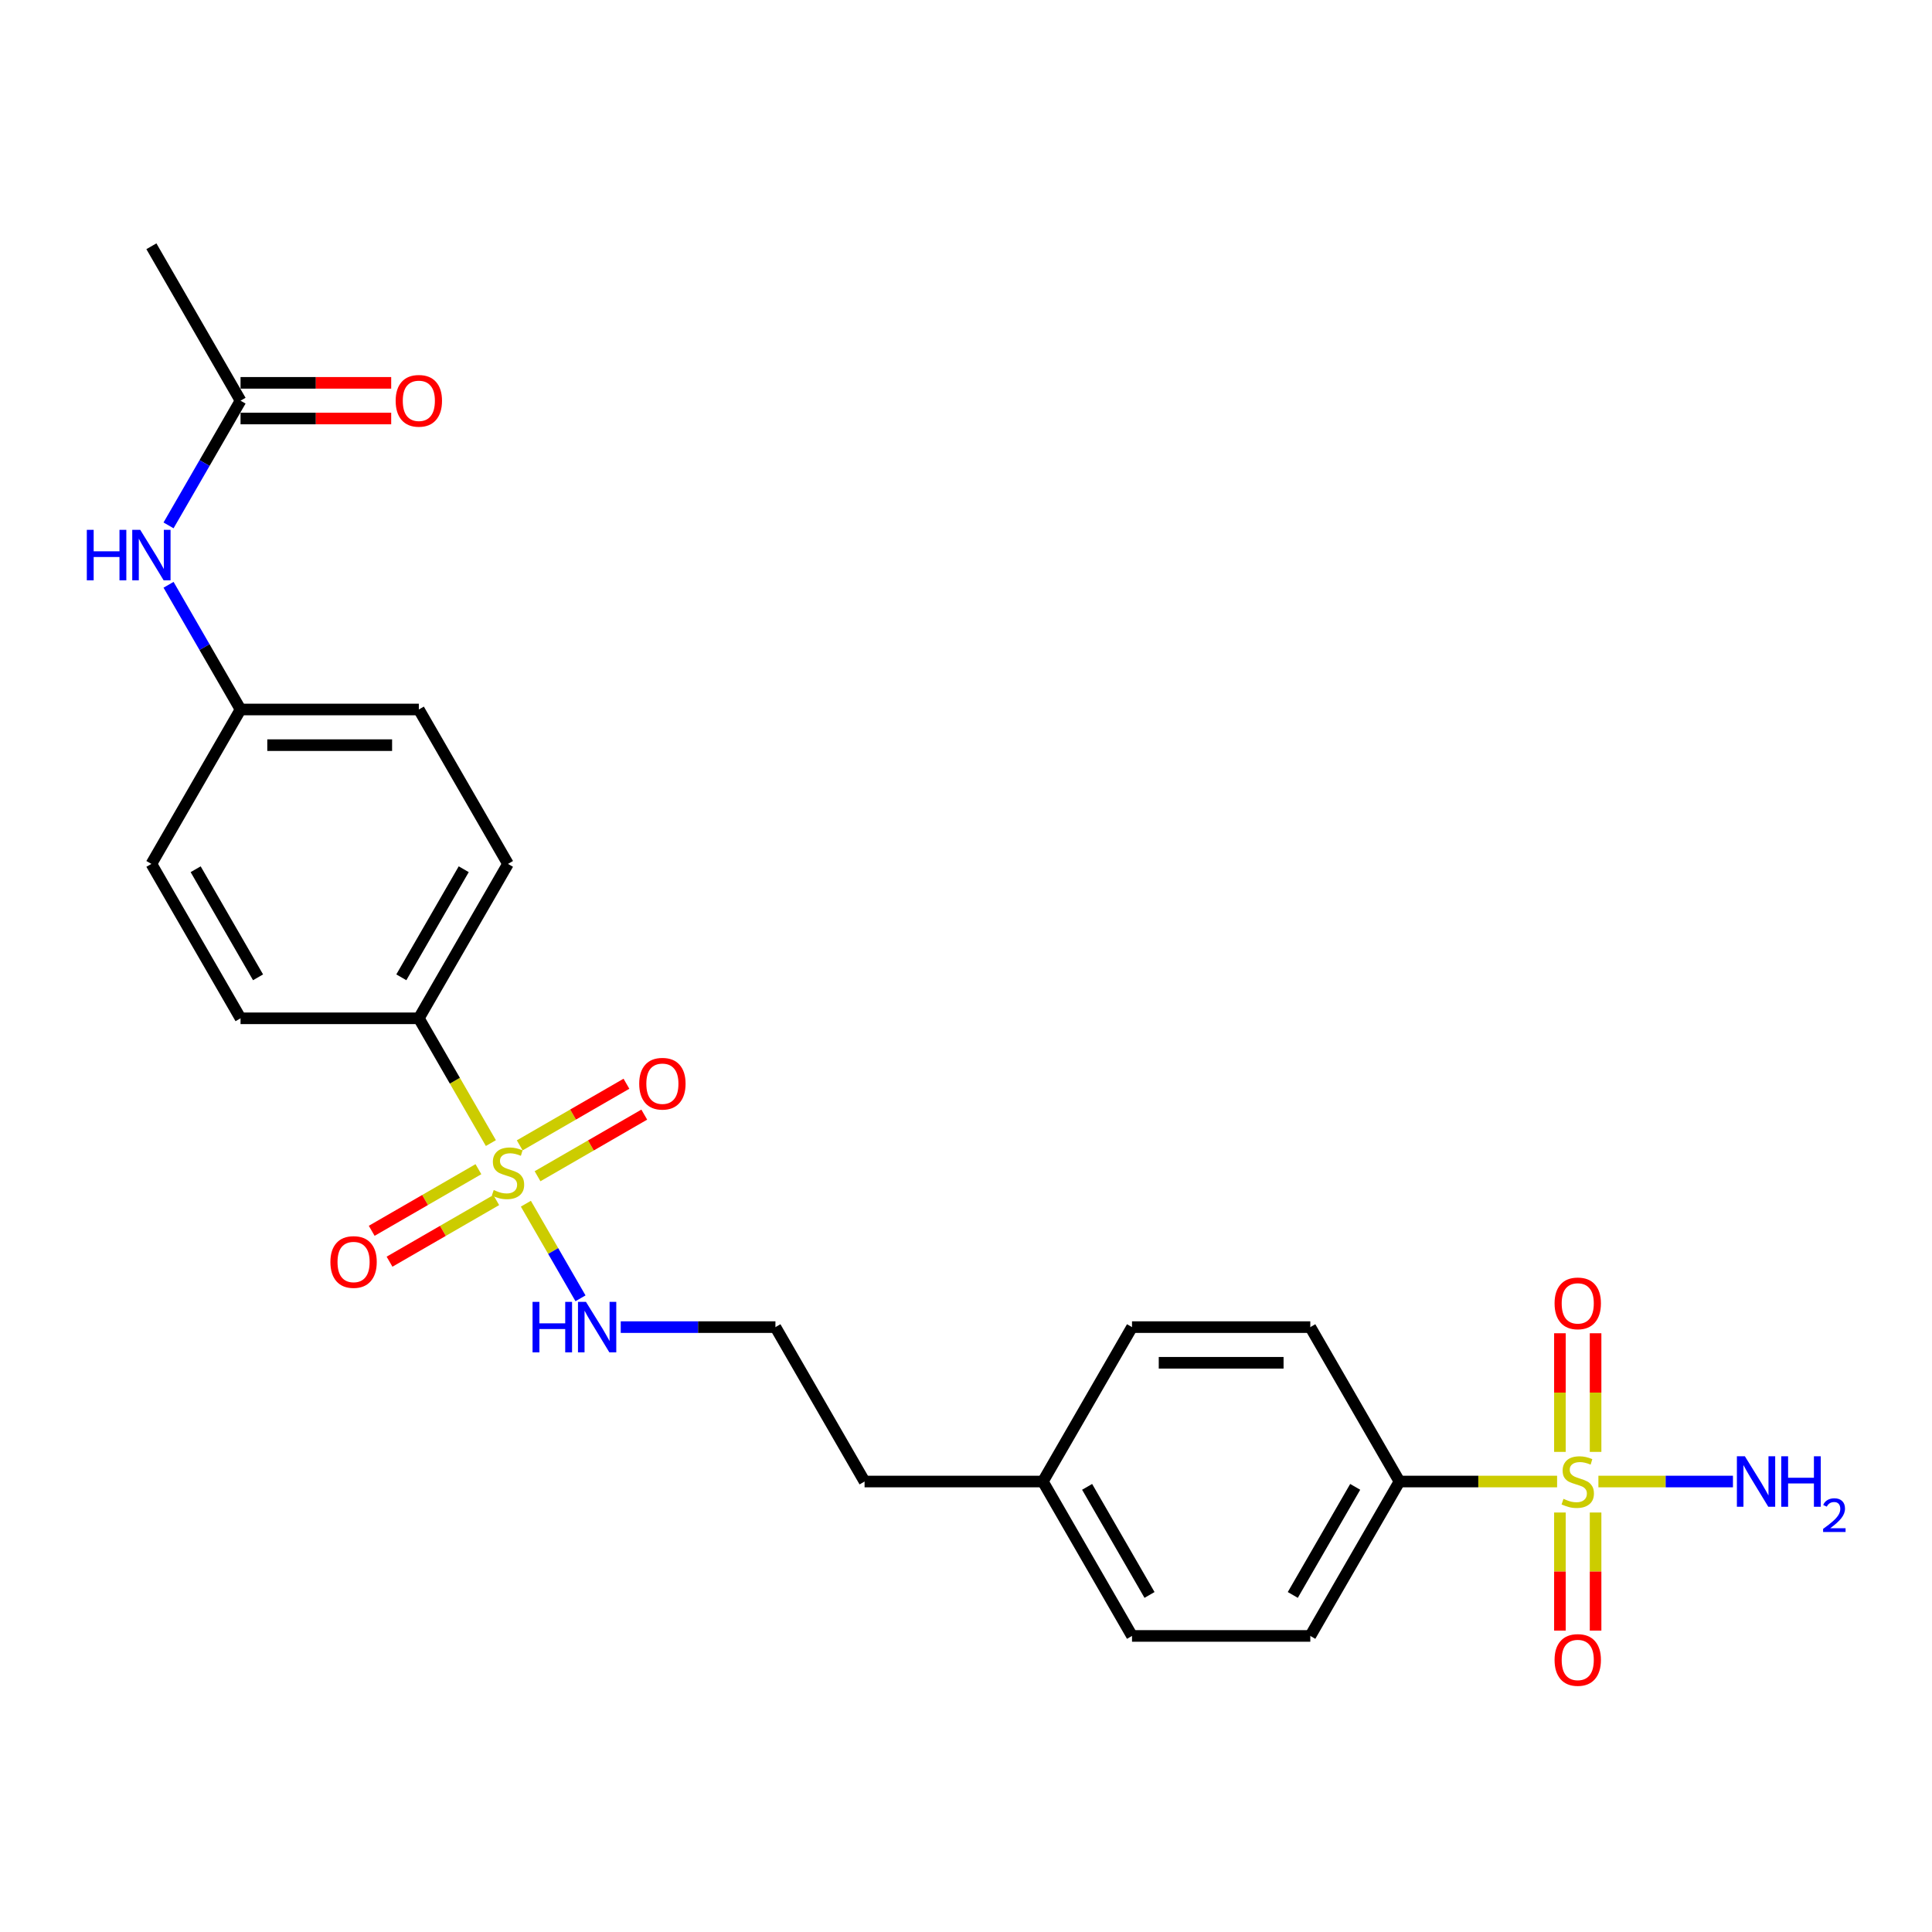 <?xml version='1.0' encoding='iso-8859-1'?>
<svg version='1.1' baseProfile='full'
              xmlns='http://www.w3.org/2000/svg'
                      xmlns:rdkit='http://www.rdkit.org/xml'
                      xmlns:xlink='http://www.w3.org/1999/xlink'
                  xml:space='preserve'
width='1000px' height='1000px' viewBox='0 0 1000 1000'>
<!-- END OF HEADER -->
<rect style='opacity:1.0;fill:#FFFFFF;stroke:none' width='1000' height='1000' x='0' y='0'> </rect>
<path class='bond-1' d='M 254.076,591.657 L 235.433,559.365' style='fill:none;fill-rule:evenodd;stroke:#CCCC00;stroke-width:6px;stroke-linecap:butt;stroke-linejoin:miter;stroke-opacity:1' />
<path class='bond-1' d='M 235.433,559.365 L 216.789,527.073' style='fill:none;fill-rule:evenodd;stroke:#000000;stroke-width:6px;stroke-linecap:butt;stroke-linejoin:miter;stroke-opacity:1' />
<path class='bond-3' d='M 278.233,608.816 L 305.852,592.87' style='fill:none;fill-rule:evenodd;stroke:#CCCC00;stroke-width:6px;stroke-linecap:butt;stroke-linejoin:miter;stroke-opacity:1' />
<path class='bond-3' d='M 305.852,592.87 L 333.471,576.924' style='fill:none;fill-rule:evenodd;stroke:#FF0000;stroke-width:6px;stroke-linecap:butt;stroke-linejoin:miter;stroke-opacity:1' />
<path class='bond-3' d='M 269.004,592.832 L 296.623,576.886' style='fill:none;fill-rule:evenodd;stroke:#CCCC00;stroke-width:6px;stroke-linecap:butt;stroke-linejoin:miter;stroke-opacity:1' />
<path class='bond-3' d='M 296.623,576.886 L 324.243,560.94' style='fill:none;fill-rule:evenodd;stroke:#FF0000;stroke-width:6px;stroke-linecap:butt;stroke-linejoin:miter;stroke-opacity:1' />
<path class='bond-4' d='M 247.631,605.172 L 220.012,621.118' style='fill:none;fill-rule:evenodd;stroke:#CCCC00;stroke-width:6px;stroke-linecap:butt;stroke-linejoin:miter;stroke-opacity:1' />
<path class='bond-4' d='M 220.012,621.118 L 192.392,637.064' style='fill:none;fill-rule:evenodd;stroke:#FF0000;stroke-width:6px;stroke-linecap:butt;stroke-linejoin:miter;stroke-opacity:1' />
<path class='bond-4' d='M 256.859,621.156 L 229.24,637.102' style='fill:none;fill-rule:evenodd;stroke:#CCCC00;stroke-width:6px;stroke-linecap:butt;stroke-linejoin:miter;stroke-opacity:1' />
<path class='bond-4' d='M 229.24,637.102 L 201.621,653.048' style='fill:none;fill-rule:evenodd;stroke:#FF0000;stroke-width:6px;stroke-linecap:butt;stroke-linejoin:miter;stroke-opacity:1' />
<path class='bond-8' d='M 272.192,623.033 L 286.328,647.518' style='fill:none;fill-rule:evenodd;stroke:#CCCC00;stroke-width:6px;stroke-linecap:butt;stroke-linejoin:miter;stroke-opacity:1' />
<path class='bond-8' d='M 286.328,647.518 L 300.465,672.004' style='fill:none;fill-rule:evenodd;stroke:#0000FF;stroke-width:6px;stroke-linecap:butt;stroke-linejoin:miter;stroke-opacity:1' />
<path class='bond-0' d='M 805.953,766.836 L 765.154,766.836' style='fill:none;fill-rule:evenodd;stroke:#CCCC00;stroke-width:6px;stroke-linecap:butt;stroke-linejoin:miter;stroke-opacity:1' />
<path class='bond-0' d='M 765.154,766.836 L 724.355,766.836' style='fill:none;fill-rule:evenodd;stroke:#000000;stroke-width:6px;stroke-linecap:butt;stroke-linejoin:miter;stroke-opacity:1' />
<path class='bond-5' d='M 807.411,782.875 L 807.411,813.437' style='fill:none;fill-rule:evenodd;stroke:#CCCC00;stroke-width:6px;stroke-linecap:butt;stroke-linejoin:miter;stroke-opacity:1' />
<path class='bond-5' d='M 807.411,813.437 L 807.411,843.999' style='fill:none;fill-rule:evenodd;stroke:#FF0000;stroke-width:6px;stroke-linecap:butt;stroke-linejoin:miter;stroke-opacity:1' />
<path class='bond-5' d='M 825.868,782.875 L 825.868,813.437' style='fill:none;fill-rule:evenodd;stroke:#CCCC00;stroke-width:6px;stroke-linecap:butt;stroke-linejoin:miter;stroke-opacity:1' />
<path class='bond-5' d='M 825.868,813.437 L 825.868,843.999' style='fill:none;fill-rule:evenodd;stroke:#FF0000;stroke-width:6px;stroke-linecap:butt;stroke-linejoin:miter;stroke-opacity:1' />
<path class='bond-6' d='M 825.868,751.498 L 825.868,720.797' style='fill:none;fill-rule:evenodd;stroke:#CCCC00;stroke-width:6px;stroke-linecap:butt;stroke-linejoin:miter;stroke-opacity:1' />
<path class='bond-6' d='M 825.868,720.797 L 825.868,690.096' style='fill:none;fill-rule:evenodd;stroke:#FF0000;stroke-width:6px;stroke-linecap:butt;stroke-linejoin:miter;stroke-opacity:1' />
<path class='bond-6' d='M 807.411,751.498 L 807.411,720.797' style='fill:none;fill-rule:evenodd;stroke:#CCCC00;stroke-width:6px;stroke-linecap:butt;stroke-linejoin:miter;stroke-opacity:1' />
<path class='bond-6' d='M 807.411,720.797 L 807.411,690.096' style='fill:none;fill-rule:evenodd;stroke:#FF0000;stroke-width:6px;stroke-linecap:butt;stroke-linejoin:miter;stroke-opacity:1' />
<path class='bond-10' d='M 827.326,766.836 L 862.15,766.836' style='fill:none;fill-rule:evenodd;stroke:#CCCC00;stroke-width:6px;stroke-linecap:butt;stroke-linejoin:miter;stroke-opacity:1' />
<path class='bond-10' d='M 862.15,766.836 L 896.973,766.836' style='fill:none;fill-rule:evenodd;stroke:#0000FF;stroke-width:6px;stroke-linecap:butt;stroke-linejoin:miter;stroke-opacity:1' />
<path class='bond-12' d='M 216.789,527.073 L 262.932,447.153' style='fill:none;fill-rule:evenodd;stroke:#000000;stroke-width:6px;stroke-linecap:butt;stroke-linejoin:miter;stroke-opacity:1' />
<path class='bond-12' d='M 207.727,505.857 L 240.026,449.912' style='fill:none;fill-rule:evenodd;stroke:#000000;stroke-width:6px;stroke-linecap:butt;stroke-linejoin:miter;stroke-opacity:1' />
<path class='bond-14' d='M 216.789,527.073 L 124.505,527.073' style='fill:none;fill-rule:evenodd;stroke:#000000;stroke-width:6px;stroke-linecap:butt;stroke-linejoin:miter;stroke-opacity:1' />
<path class='bond-2' d='M 724.355,766.836 L 678.213,846.757' style='fill:none;fill-rule:evenodd;stroke:#000000;stroke-width:6px;stroke-linecap:butt;stroke-linejoin:miter;stroke-opacity:1' />
<path class='bond-2' d='M 701.45,769.596 L 669.15,825.54' style='fill:none;fill-rule:evenodd;stroke:#000000;stroke-width:6px;stroke-linecap:butt;stroke-linejoin:miter;stroke-opacity:1' />
<path class='bond-26' d='M 724.355,766.836 L 678.213,686.915' style='fill:none;fill-rule:evenodd;stroke:#000000;stroke-width:6px;stroke-linecap:butt;stroke-linejoin:miter;stroke-opacity:1' />
<path class='bond-7' d='M 124.505,207.39 L 105.872,239.663' style='fill:none;fill-rule:evenodd;stroke:#000000;stroke-width:6px;stroke-linecap:butt;stroke-linejoin:miter;stroke-opacity:1' />
<path class='bond-7' d='M 105.872,239.663 L 87.239,271.936' style='fill:none;fill-rule:evenodd;stroke:#0000FF;stroke-width:6px;stroke-linecap:butt;stroke-linejoin:miter;stroke-opacity:1' />
<path class='bond-11' d='M 124.505,216.618 L 163.495,216.618' style='fill:none;fill-rule:evenodd;stroke:#000000;stroke-width:6px;stroke-linecap:butt;stroke-linejoin:miter;stroke-opacity:1' />
<path class='bond-11' d='M 163.495,216.618 L 202.485,216.618' style='fill:none;fill-rule:evenodd;stroke:#FF0000;stroke-width:6px;stroke-linecap:butt;stroke-linejoin:miter;stroke-opacity:1' />
<path class='bond-11' d='M 124.505,198.161 L 163.495,198.161' style='fill:none;fill-rule:evenodd;stroke:#000000;stroke-width:6px;stroke-linecap:butt;stroke-linejoin:miter;stroke-opacity:1' />
<path class='bond-11' d='M 163.495,198.161 L 202.485,198.161' style='fill:none;fill-rule:evenodd;stroke:#FF0000;stroke-width:6px;stroke-linecap:butt;stroke-linejoin:miter;stroke-opacity:1' />
<path class='bond-23' d='M 124.505,207.39 L 78.362,127.469' style='fill:none;fill-rule:evenodd;stroke:#000000;stroke-width:6px;stroke-linecap:butt;stroke-linejoin:miter;stroke-opacity:1' />
<path class='bond-22' d='M 321.293,686.915 L 361.326,686.915' style='fill:none;fill-rule:evenodd;stroke:#0000FF;stroke-width:6px;stroke-linecap:butt;stroke-linejoin:miter;stroke-opacity:1' />
<path class='bond-22' d='M 361.326,686.915 L 401.359,686.915' style='fill:none;fill-rule:evenodd;stroke:#000000;stroke-width:6px;stroke-linecap:butt;stroke-linejoin:miter;stroke-opacity:1' />
<path class='bond-9' d='M 87.239,302.685 L 105.872,334.959' style='fill:none;fill-rule:evenodd;stroke:#0000FF;stroke-width:6px;stroke-linecap:butt;stroke-linejoin:miter;stroke-opacity:1' />
<path class='bond-9' d='M 105.872,334.959 L 124.505,367.232' style='fill:none;fill-rule:evenodd;stroke:#000000;stroke-width:6px;stroke-linecap:butt;stroke-linejoin:miter;stroke-opacity:1' />
<path class='bond-18' d='M 262.932,447.153 L 216.789,367.232' style='fill:none;fill-rule:evenodd;stroke:#000000;stroke-width:6px;stroke-linecap:butt;stroke-linejoin:miter;stroke-opacity:1' />
<path class='bond-13' d='M 678.213,686.915 L 585.928,686.915' style='fill:none;fill-rule:evenodd;stroke:#000000;stroke-width:6px;stroke-linecap:butt;stroke-linejoin:miter;stroke-opacity:1' />
<path class='bond-13' d='M 664.37,705.372 L 599.771,705.372' style='fill:none;fill-rule:evenodd;stroke:#000000;stroke-width:6px;stroke-linecap:butt;stroke-linejoin:miter;stroke-opacity:1' />
<path class='bond-17' d='M 124.505,527.073 L 78.362,447.153' style='fill:none;fill-rule:evenodd;stroke:#000000;stroke-width:6px;stroke-linecap:butt;stroke-linejoin:miter;stroke-opacity:1' />
<path class='bond-17' d='M 133.568,505.857 L 101.268,449.912' style='fill:none;fill-rule:evenodd;stroke:#000000;stroke-width:6px;stroke-linecap:butt;stroke-linejoin:miter;stroke-opacity:1' />
<path class='bond-15' d='M 678.213,846.757 L 585.928,846.757' style='fill:none;fill-rule:evenodd;stroke:#000000;stroke-width:6px;stroke-linecap:butt;stroke-linejoin:miter;stroke-opacity:1' />
<path class='bond-16' d='M 124.505,367.232 L 78.362,447.153' style='fill:none;fill-rule:evenodd;stroke:#000000;stroke-width:6px;stroke-linecap:butt;stroke-linejoin:miter;stroke-opacity:1' />
<path class='bond-25' d='M 124.505,367.232 L 216.789,367.232' style='fill:none;fill-rule:evenodd;stroke:#000000;stroke-width:6px;stroke-linecap:butt;stroke-linejoin:miter;stroke-opacity:1' />
<path class='bond-25' d='M 138.347,385.689 L 202.947,385.689' style='fill:none;fill-rule:evenodd;stroke:#000000;stroke-width:6px;stroke-linecap:butt;stroke-linejoin:miter;stroke-opacity:1' />
<path class='bond-19' d='M 585.928,686.915 L 539.786,766.836' style='fill:none;fill-rule:evenodd;stroke:#000000;stroke-width:6px;stroke-linecap:butt;stroke-linejoin:miter;stroke-opacity:1' />
<path class='bond-20' d='M 585.928,846.757 L 539.786,766.836' style='fill:none;fill-rule:evenodd;stroke:#000000;stroke-width:6px;stroke-linecap:butt;stroke-linejoin:miter;stroke-opacity:1' />
<path class='bond-20' d='M 594.991,825.54 L 562.691,769.596' style='fill:none;fill-rule:evenodd;stroke:#000000;stroke-width:6px;stroke-linecap:butt;stroke-linejoin:miter;stroke-opacity:1' />
<path class='bond-21' d='M 539.786,766.836 L 447.501,766.836' style='fill:none;fill-rule:evenodd;stroke:#000000;stroke-width:6px;stroke-linecap:butt;stroke-linejoin:miter;stroke-opacity:1' />
<path class='bond-24' d='M 401.359,686.915 L 447.501,766.836' style='fill:none;fill-rule:evenodd;stroke:#000000;stroke-width:6px;stroke-linecap:butt;stroke-linejoin:miter;stroke-opacity:1' />
<path  class='atom-0' d='M 255.549 615.964
Q 255.844 616.075, 257.062 616.592
Q 258.281 617.109, 259.609 617.441
Q 260.975 617.736, 262.304 617.736
Q 264.777 617.736, 266.217 616.555
Q 267.657 615.337, 267.657 613.233
Q 267.657 611.793, 266.918 610.907
Q 266.217 610.021, 265.11 609.541
Q 264.002 609.061, 262.157 608.508
Q 259.831 607.806, 258.428 607.142
Q 257.062 606.477, 256.066 605.075
Q 255.106 603.672, 255.106 601.31
Q 255.106 598.024, 257.321 595.994
Q 259.573 593.964, 264.002 593.964
Q 267.029 593.964, 270.462 595.403
L 269.613 598.246
Q 266.475 596.954, 264.113 596.954
Q 261.566 596.954, 260.163 598.024
Q 258.76 599.058, 258.797 600.867
Q 258.797 602.269, 259.499 603.118
Q 260.237 603.967, 261.271 604.447
Q 262.341 604.927, 264.113 605.481
Q 266.475 606.219, 267.878 606.957
Q 269.281 607.696, 270.278 609.209
Q 271.311 610.686, 271.311 613.233
Q 271.311 616.85, 268.875 618.807
Q 266.475 620.726, 262.452 620.726
Q 260.126 620.726, 258.354 620.209
Q 256.619 619.73, 254.552 618.881
L 255.549 615.964
' fill='#CCCC00'/>
<path  class='atom-1' d='M 809.257 775.806
Q 809.552 775.917, 810.77 776.434
Q 811.989 776.95, 813.317 777.283
Q 814.683 777.578, 816.012 777.578
Q 818.485 777.578, 819.925 776.397
Q 821.365 775.179, 821.365 773.074
Q 821.365 771.635, 820.626 770.749
Q 819.925 769.863, 818.818 769.383
Q 817.71 768.903, 815.865 768.349
Q 813.539 767.648, 812.136 766.984
Q 810.77 766.319, 809.774 764.916
Q 808.814 763.514, 808.814 761.151
Q 808.814 757.866, 811.029 755.836
Q 813.281 753.805, 817.71 753.805
Q 820.737 753.805, 824.17 755.245
L 823.321 758.087
Q 820.183 756.795, 817.821 756.795
Q 815.274 756.795, 813.871 757.866
Q 812.468 758.9, 812.505 760.708
Q 812.505 762.111, 813.207 762.96
Q 813.945 763.809, 814.979 764.289
Q 816.049 764.769, 817.821 765.323
Q 820.183 766.061, 821.586 766.799
Q 822.989 767.537, 823.986 769.051
Q 825.019 770.527, 825.019 773.074
Q 825.019 776.692, 822.583 778.648
Q 820.183 780.568, 816.16 780.568
Q 813.834 780.568, 812.062 780.051
Q 810.327 779.571, 808.26 778.722
L 809.257 775.806
' fill='#CCCC00'/>
<path  class='atom-4' d='M 330.856 560.926
Q 330.856 554.65, 333.956 551.144
Q 337.057 547.637, 342.853 547.637
Q 348.648 547.637, 351.749 551.144
Q 354.85 554.65, 354.85 560.926
Q 354.85 567.275, 351.712 570.893
Q 348.574 574.473, 342.853 574.473
Q 337.094 574.473, 333.956 570.893
Q 330.856 567.312, 330.856 560.926
M 342.853 571.52
Q 346.839 571.52, 348.98 568.862
Q 351.158 566.168, 351.158 560.926
Q 351.158 555.795, 348.98 553.211
Q 346.839 550.59, 342.853 550.59
Q 338.866 550.59, 336.688 553.174
Q 334.547 555.758, 334.547 560.926
Q 334.547 566.204, 336.688 568.862
Q 338.866 571.52, 342.853 571.52
' fill='#FF0000'/>
<path  class='atom-5' d='M 171.014 653.21
Q 171.014 646.935, 174.115 643.428
Q 177.215 639.921, 183.011 639.921
Q 188.806 639.921, 191.907 643.428
Q 195.008 646.935, 195.008 653.21
Q 195.008 659.56, 191.87 663.177
Q 188.733 666.758, 183.011 666.758
Q 177.252 666.758, 174.115 663.177
Q 171.014 659.597, 171.014 653.21
M 183.011 663.805
Q 186.998 663.805, 189.139 661.147
Q 191.316 658.452, 191.316 653.21
Q 191.316 648.079, 189.139 645.495
Q 186.998 642.875, 183.011 642.875
Q 179.024 642.875, 176.846 645.459
Q 174.705 648.042, 174.705 653.21
Q 174.705 658.489, 176.846 661.147
Q 179.024 663.805, 183.011 663.805
' fill='#FF0000'/>
<path  class='atom-6' d='M 804.643 859.194
Q 804.643 852.919, 807.743 849.412
Q 810.844 845.905, 816.64 845.905
Q 822.435 845.905, 825.536 849.412
Q 828.637 852.919, 828.637 859.194
Q 828.637 865.544, 825.499 869.161
Q 822.361 872.742, 816.64 872.742
Q 810.881 872.742, 807.743 869.161
Q 804.643 865.581, 804.643 859.194
M 816.64 869.789
Q 820.626 869.789, 822.767 867.131
Q 824.945 864.436, 824.945 859.194
Q 824.945 854.063, 822.767 851.479
Q 820.626 848.859, 816.64 848.859
Q 812.653 848.859, 810.475 851.443
Q 808.334 854.027, 808.334 859.194
Q 808.334 864.473, 810.475 867.131
Q 812.653 869.789, 816.64 869.789
' fill='#FF0000'/>
<path  class='atom-7' d='M 804.643 674.625
Q 804.643 668.35, 807.743 664.843
Q 810.844 661.336, 816.64 661.336
Q 822.435 661.336, 825.536 664.843
Q 828.637 668.35, 828.637 674.625
Q 828.637 680.974, 825.499 684.592
Q 822.361 688.173, 816.64 688.173
Q 810.881 688.173, 807.743 684.592
Q 804.643 681.011, 804.643 674.625
M 816.64 685.219
Q 820.626 685.219, 822.767 682.562
Q 824.945 679.867, 824.945 674.625
Q 824.945 669.494, 822.767 666.91
Q 820.626 664.289, 816.64 664.289
Q 812.653 664.289, 810.475 666.873
Q 808.334 669.457, 808.334 674.625
Q 808.334 679.904, 810.475 682.562
Q 812.653 685.219, 816.64 685.219
' fill='#FF0000'/>
<path  class='atom-9' d='M 275.649 673.848
L 279.192 673.848
L 279.192 684.959
L 292.555 684.959
L 292.555 673.848
L 296.099 673.848
L 296.099 699.983
L 292.555 699.983
L 292.555 687.912
L 279.192 687.912
L 279.192 699.983
L 275.649 699.983
L 275.649 673.848
' fill='#0000FF'/>
<path  class='atom-9' d='M 303.297 673.848
L 311.861 687.69
Q 312.71 689.056, 314.076 691.529
Q 315.442 694.003, 315.516 694.15
L 315.516 673.848
L 318.985 673.848
L 318.985 699.983
L 315.405 699.983
L 306.213 684.848
Q 305.143 683.076, 303.998 681.046
Q 302.891 679.016, 302.559 678.388
L 302.559 699.983
L 299.163 699.983
L 299.163 673.848
L 303.297 673.848
' fill='#0000FF'/>
<path  class='atom-10' d='M 44.937 274.243
L 48.481 274.243
L 48.481 285.354
L 61.843 285.354
L 61.843 274.243
L 65.387 274.243
L 65.387 300.378
L 61.843 300.378
L 61.843 288.307
L 48.481 288.307
L 48.481 300.378
L 44.937 300.378
L 44.937 274.243
' fill='#0000FF'/>
<path  class='atom-10' d='M 72.585 274.243
L 81.149 288.086
Q 81.998 289.452, 83.364 291.925
Q 84.73 294.398, 84.804 294.546
L 84.804 274.243
L 88.274 274.243
L 88.274 300.378
L 84.693 300.378
L 75.502 285.244
Q 74.431 283.472, 73.287 281.441
Q 72.179 279.411, 71.847 278.784
L 71.847 300.378
L 68.451 300.378
L 68.451 274.243
L 72.585 274.243
' fill='#0000FF'/>
<path  class='atom-11' d='M 903.147 753.768
L 911.711 767.611
Q 912.56 768.977, 913.926 771.45
Q 915.292 773.923, 915.366 774.071
L 915.366 753.768
L 918.836 753.768
L 918.836 779.904
L 915.255 779.904
L 906.064 764.769
Q 904.993 762.997, 903.849 760.967
Q 902.741 758.936, 902.409 758.309
L 902.409 779.904
L 899.013 779.904
L 899.013 753.768
L 903.147 753.768
' fill='#0000FF'/>
<path  class='atom-11' d='M 921.973 753.768
L 925.517 753.768
L 925.517 764.88
L 938.88 764.88
L 938.88 753.768
L 942.424 753.768
L 942.424 779.904
L 938.88 779.904
L 938.88 767.833
L 925.517 767.833
L 925.517 779.904
L 921.973 779.904
L 921.973 753.768
' fill='#0000FF'/>
<path  class='atom-11' d='M 943.691 778.987
Q 944.324 777.354, 945.835 776.453
Q 947.345 775.527, 949.44 775.527
Q 952.047 775.527, 953.509 776.94
Q 954.971 778.353, 954.971 780.863
Q 954.971 783.421, 953.07 785.808
Q 951.194 788.196, 947.296 791.022
L 955.263 791.022
L 955.263 792.971
L 943.642 792.971
L 943.642 791.339
Q 946.858 789.049, 948.758 787.343
Q 950.683 785.638, 951.609 784.103
Q 952.534 782.568, 952.534 780.984
Q 952.534 779.328, 951.706 778.402
Q 950.878 777.476, 949.44 777.476
Q 948.052 777.476, 947.126 778.036
Q 946.2 778.597, 945.542 779.839
L 943.691 778.987
' fill='#0000FF'/>
<path  class='atom-12' d='M 204.792 207.464
Q 204.792 201.188, 207.893 197.682
Q 210.994 194.175, 216.789 194.175
Q 222.585 194.175, 225.686 197.682
Q 228.786 201.188, 228.786 207.464
Q 228.786 213.813, 225.649 217.431
Q 222.511 221.011, 216.789 221.011
Q 211.031 221.011, 207.893 217.431
Q 204.792 213.85, 204.792 207.464
M 216.789 218.058
Q 220.776 218.058, 222.917 215.4
Q 225.095 212.706, 225.095 207.464
Q 225.095 202.333, 222.917 199.749
Q 220.776 197.128, 216.789 197.128
Q 212.803 197.128, 210.625 199.712
Q 208.484 202.296, 208.484 207.464
Q 208.484 212.742, 210.625 215.4
Q 212.803 218.058, 216.789 218.058
' fill='#FF0000'/>
</svg>
